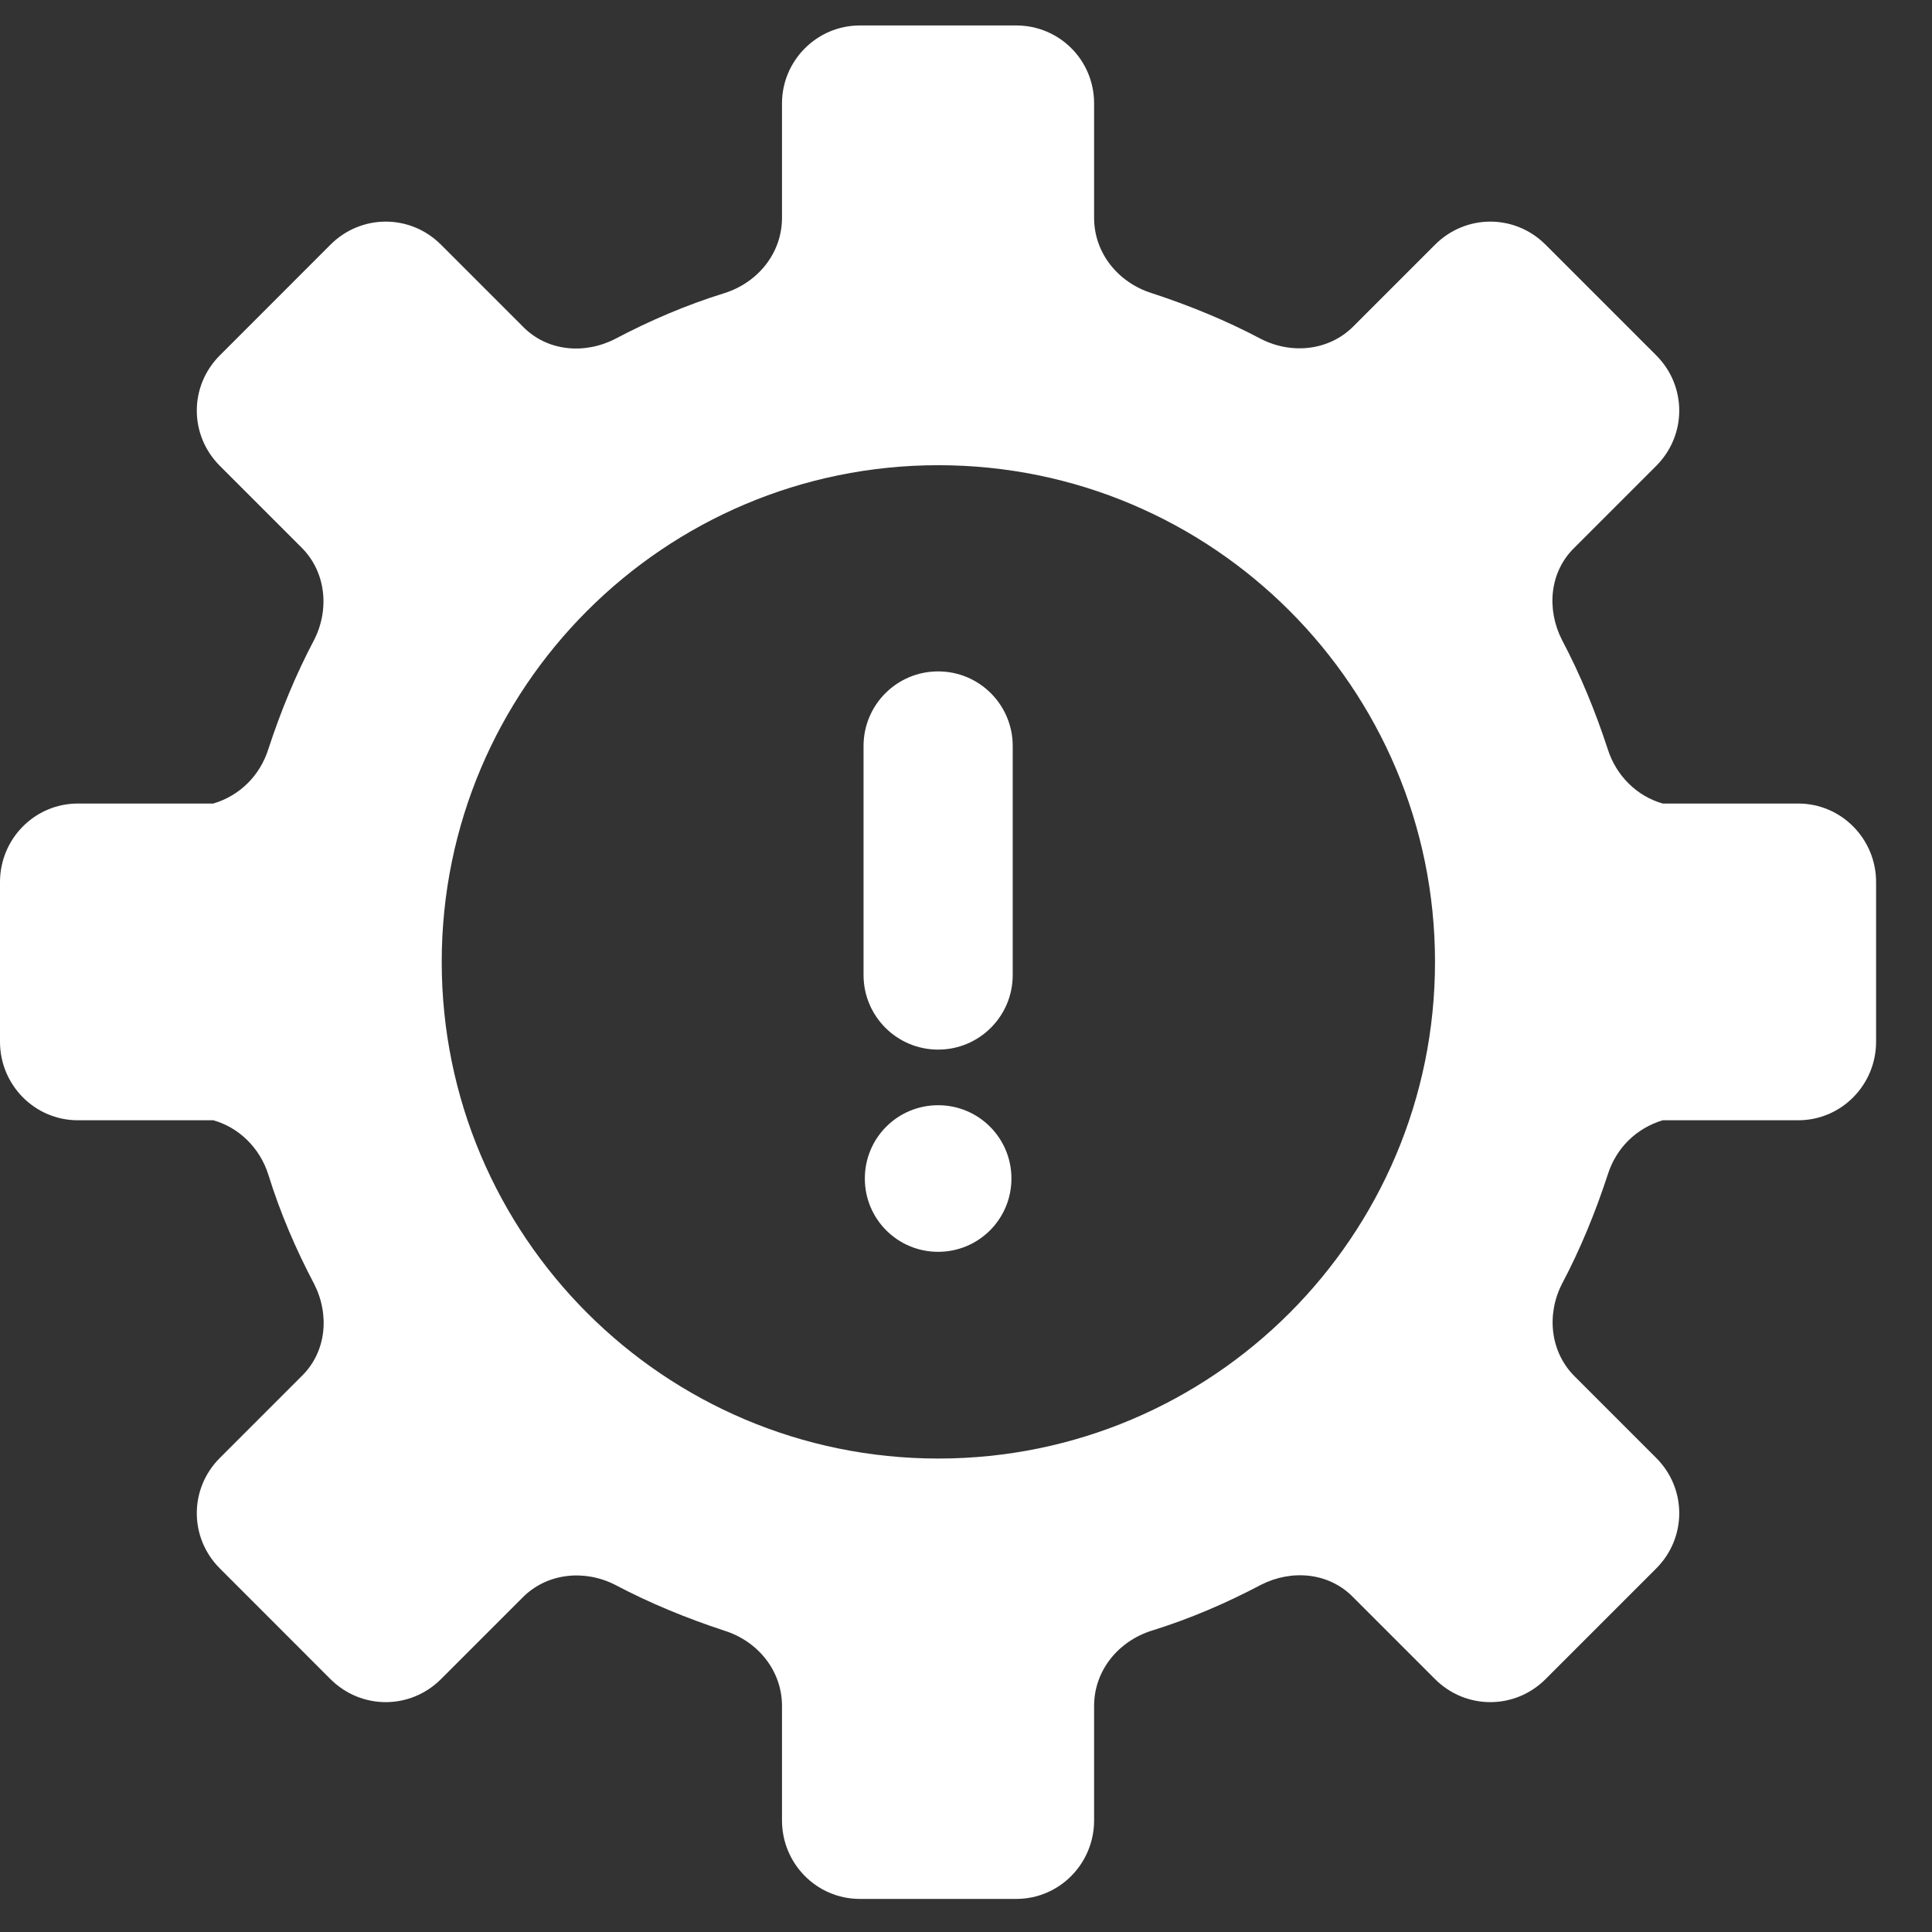 <svg width="33" height="33" viewBox="0 0 33 33" fill="none" xmlns="http://www.w3.org/2000/svg">
<rect x="0" y="0" width="33" height="33" fill="#333333" stroke="none"/>
<g id="Risk Control">
<path id="Vector" d="M16.024 21.382C15.331 21.382 14.772 20.823 14.772 20.13C14.772 19.437 15.331 18.878 16.024 18.878C16.717 18.878 17.276 19.437 17.276 20.13C17.276 20.823 16.717 21.382 16.024 21.382ZM17.298 16.654C17.298 17.358 16.728 17.928 16.024 17.928C15.32 17.928 14.75 17.358 14.75 16.654V12.742C14.75 12.038 15.32 11.468 16.024 11.468C16.728 11.468 17.298 12.038 17.298 12.742V16.654Z" fill="white"/>
<path id="Vector_2" d="M30.715 13.725H28.401C27.965 13.602 27.607 13.255 27.462 12.797C27.25 12.149 26.993 11.523 26.68 10.931C26.412 10.405 26.467 9.768 26.892 9.355L28.289 7.958C28.814 7.432 28.814 6.594 28.289 6.069L26.4 4.18C25.875 3.654 25.037 3.654 24.511 4.18L23.114 5.577C22.701 5.99 22.064 6.058 21.538 5.789C20.946 5.476 20.32 5.219 19.672 5.007C19.102 4.828 18.688 4.325 18.688 3.721V1.766C18.688 1.028 18.096 0.435 17.358 0.435H14.687C13.949 0.435 13.357 1.039 13.357 1.766V3.721C13.357 4.325 12.943 4.828 12.373 5.007C11.725 5.208 11.099 5.476 10.507 5.789C9.981 6.058 9.344 6.002 8.93 5.577L7.533 4.18C7.008 3.654 6.17 3.654 5.644 4.18L3.756 6.069C3.23 6.594 3.23 7.432 3.756 7.958L5.153 9.355C5.566 9.768 5.633 10.405 5.365 10.931C5.052 11.523 4.795 12.149 4.583 12.797C4.437 13.255 4.091 13.591 3.644 13.725H1.33C0.592 13.725 0 14.329 0 15.066V17.793C0 18.531 0.592 19.135 1.33 19.135H3.644C4.08 19.258 4.437 19.604 4.583 20.062C4.784 20.711 5.052 21.337 5.365 21.929C5.633 22.454 5.577 23.091 5.153 23.505L3.756 24.902C3.23 25.427 3.23 26.266 3.756 26.791L5.644 28.68C6.17 29.205 7.008 29.205 7.533 28.68L8.93 27.283C9.344 26.869 9.981 26.802 10.507 27.07C11.099 27.383 11.725 27.64 12.373 27.853C12.943 28.032 13.357 28.535 13.357 29.138V31.094C13.357 31.832 13.949 32.435 14.687 32.435H17.358C18.096 32.435 18.688 31.832 18.688 31.094V29.138C18.688 28.535 19.102 28.032 19.672 27.853C20.32 27.652 20.946 27.383 21.538 27.07C22.064 26.802 22.701 26.858 23.114 27.283L24.511 28.68C25.037 29.205 25.875 29.205 26.4 28.68L28.289 26.791C28.814 26.266 28.814 25.427 28.289 24.902L26.892 23.505C26.479 23.091 26.412 22.454 26.68 21.929C26.993 21.337 27.25 20.711 27.462 20.062C27.607 19.604 27.954 19.269 28.401 19.135H30.715C31.452 19.135 32.045 18.531 32.045 17.793V15.066C32.045 14.329 31.452 13.725 30.715 13.725ZM16.028 24.913C11.345 24.913 7.545 21.113 7.545 16.43C7.545 11.747 11.345 7.946 16.028 7.946C20.711 7.946 24.511 11.747 24.511 16.43C24.511 21.113 20.711 24.913 16.028 24.913Z" fill="white"/>
</g>
</svg>
